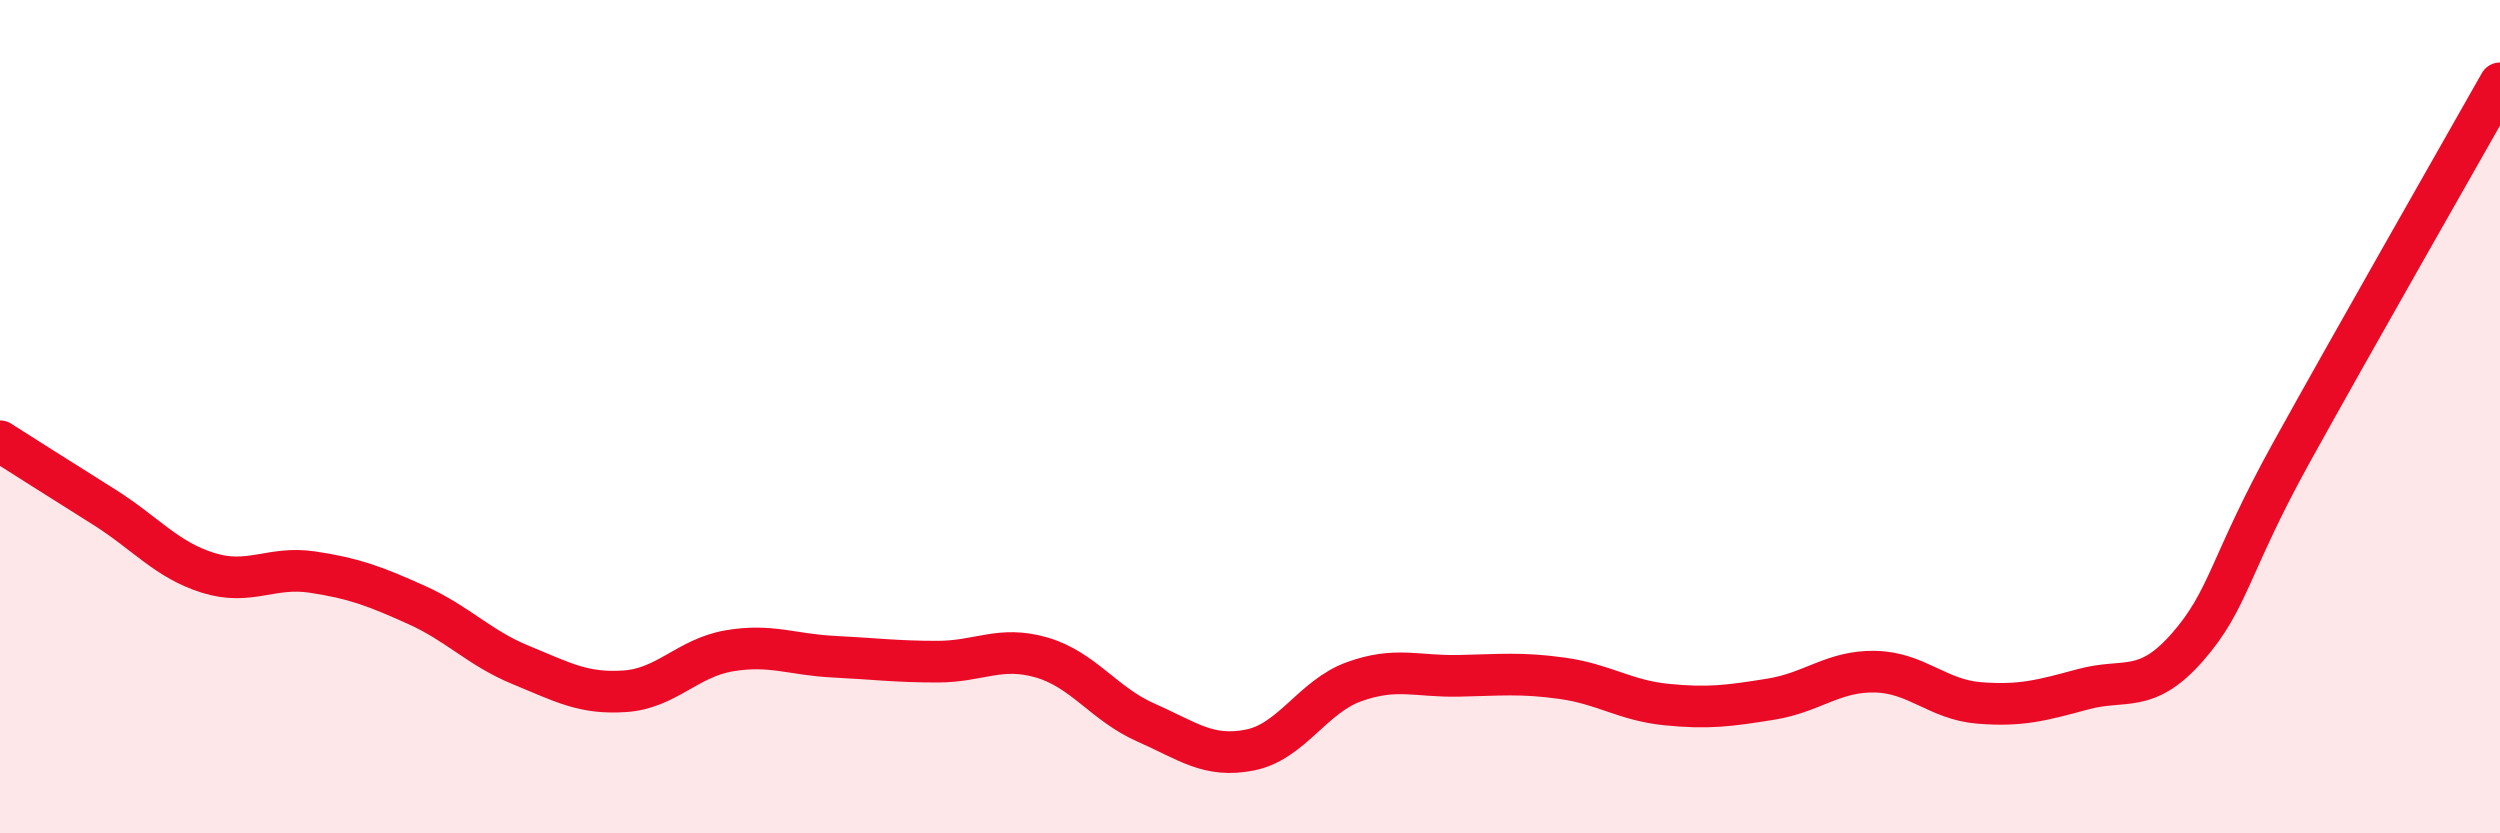 
    <svg width="60" height="20" viewBox="0 0 60 20" xmlns="http://www.w3.org/2000/svg">
      <path
        d="M 0,10.59 C 0.5,10.91 1.5,11.54 2.5,12.17 C 3.5,12.8 4,13.44 5,13.75 C 6,14.06 6.5,13.58 7.5,13.73 C 8.5,13.88 9,14.07 10,14.52 C 11,14.97 11.5,15.55 12.5,15.96 C 13.5,16.37 14,16.66 15,16.59 C 16,16.52 16.5,15.79 17.5,15.62 C 18.5,15.45 19,15.71 20,15.76 C 21,15.81 21.5,15.88 22.5,15.88 C 23.5,15.88 24,15.49 25,15.78 C 26,16.07 26.5,16.9 27.5,17.34 C 28.5,17.78 29,18.2 30,18 C 31,17.8 31.5,16.72 32.5,16.36 C 33.5,16 34,16.24 35,16.22 C 36,16.2 36.5,16.14 37.5,16.28 C 38.5,16.42 39,16.81 40,16.91 C 41,17.01 41.5,16.94 42.5,16.78 C 43.5,16.62 44,16.1 45,16.12 C 46,16.14 46.5,16.79 47.5,16.87 C 48.5,16.95 49,16.81 50,16.54 C 51,16.27 51.5,16.67 52.5,15.53 C 53.5,14.39 53.5,13.56 55,10.85 C 56.5,8.14 59,3.77 60,2L60 20L0 20Z"
        fill="#EB0A25"
        opacity="0.1"
        stroke-linecap="round"
        stroke-linejoin="round"
      />
      <path
        d="M 0,10.59 C 0.5,10.91 1.5,11.54 2.5,12.17 C 3.5,12.8 4,13.44 5,13.75 C 6,14.06 6.5,13.58 7.5,13.73 C 8.5,13.88 9,14.07 10,14.52 C 11,14.97 11.5,15.55 12.5,15.96 C 13.5,16.37 14,16.66 15,16.59 C 16,16.52 16.5,15.79 17.5,15.62 C 18.5,15.45 19,15.71 20,15.76 C 21,15.81 21.5,15.88 22.5,15.88 C 23.5,15.88 24,15.49 25,15.78 C 26,16.07 26.5,16.9 27.5,17.34 C 28.5,17.78 29,18.2 30,18 C 31,17.8 31.5,16.72 32.5,16.36 C 33.5,16 34,16.24 35,16.22 C 36,16.2 36.5,16.14 37.5,16.28 C 38.5,16.42 39,16.81 40,16.91 C 41,17.01 41.5,16.94 42.5,16.78 C 43.5,16.62 44,16.1 45,16.12 C 46,16.14 46.5,16.79 47.5,16.87 C 48.5,16.95 49,16.81 50,16.54 C 51,16.27 51.5,16.67 52.5,15.53 C 53.5,14.39 53.5,13.56 55,10.85 C 56.5,8.14 59,3.77 60,2"
        stroke="#EB0A25"
        stroke-width="1"
        fill="none"
        stroke-linecap="round"
        stroke-linejoin="round"
      />
    </svg>
  
